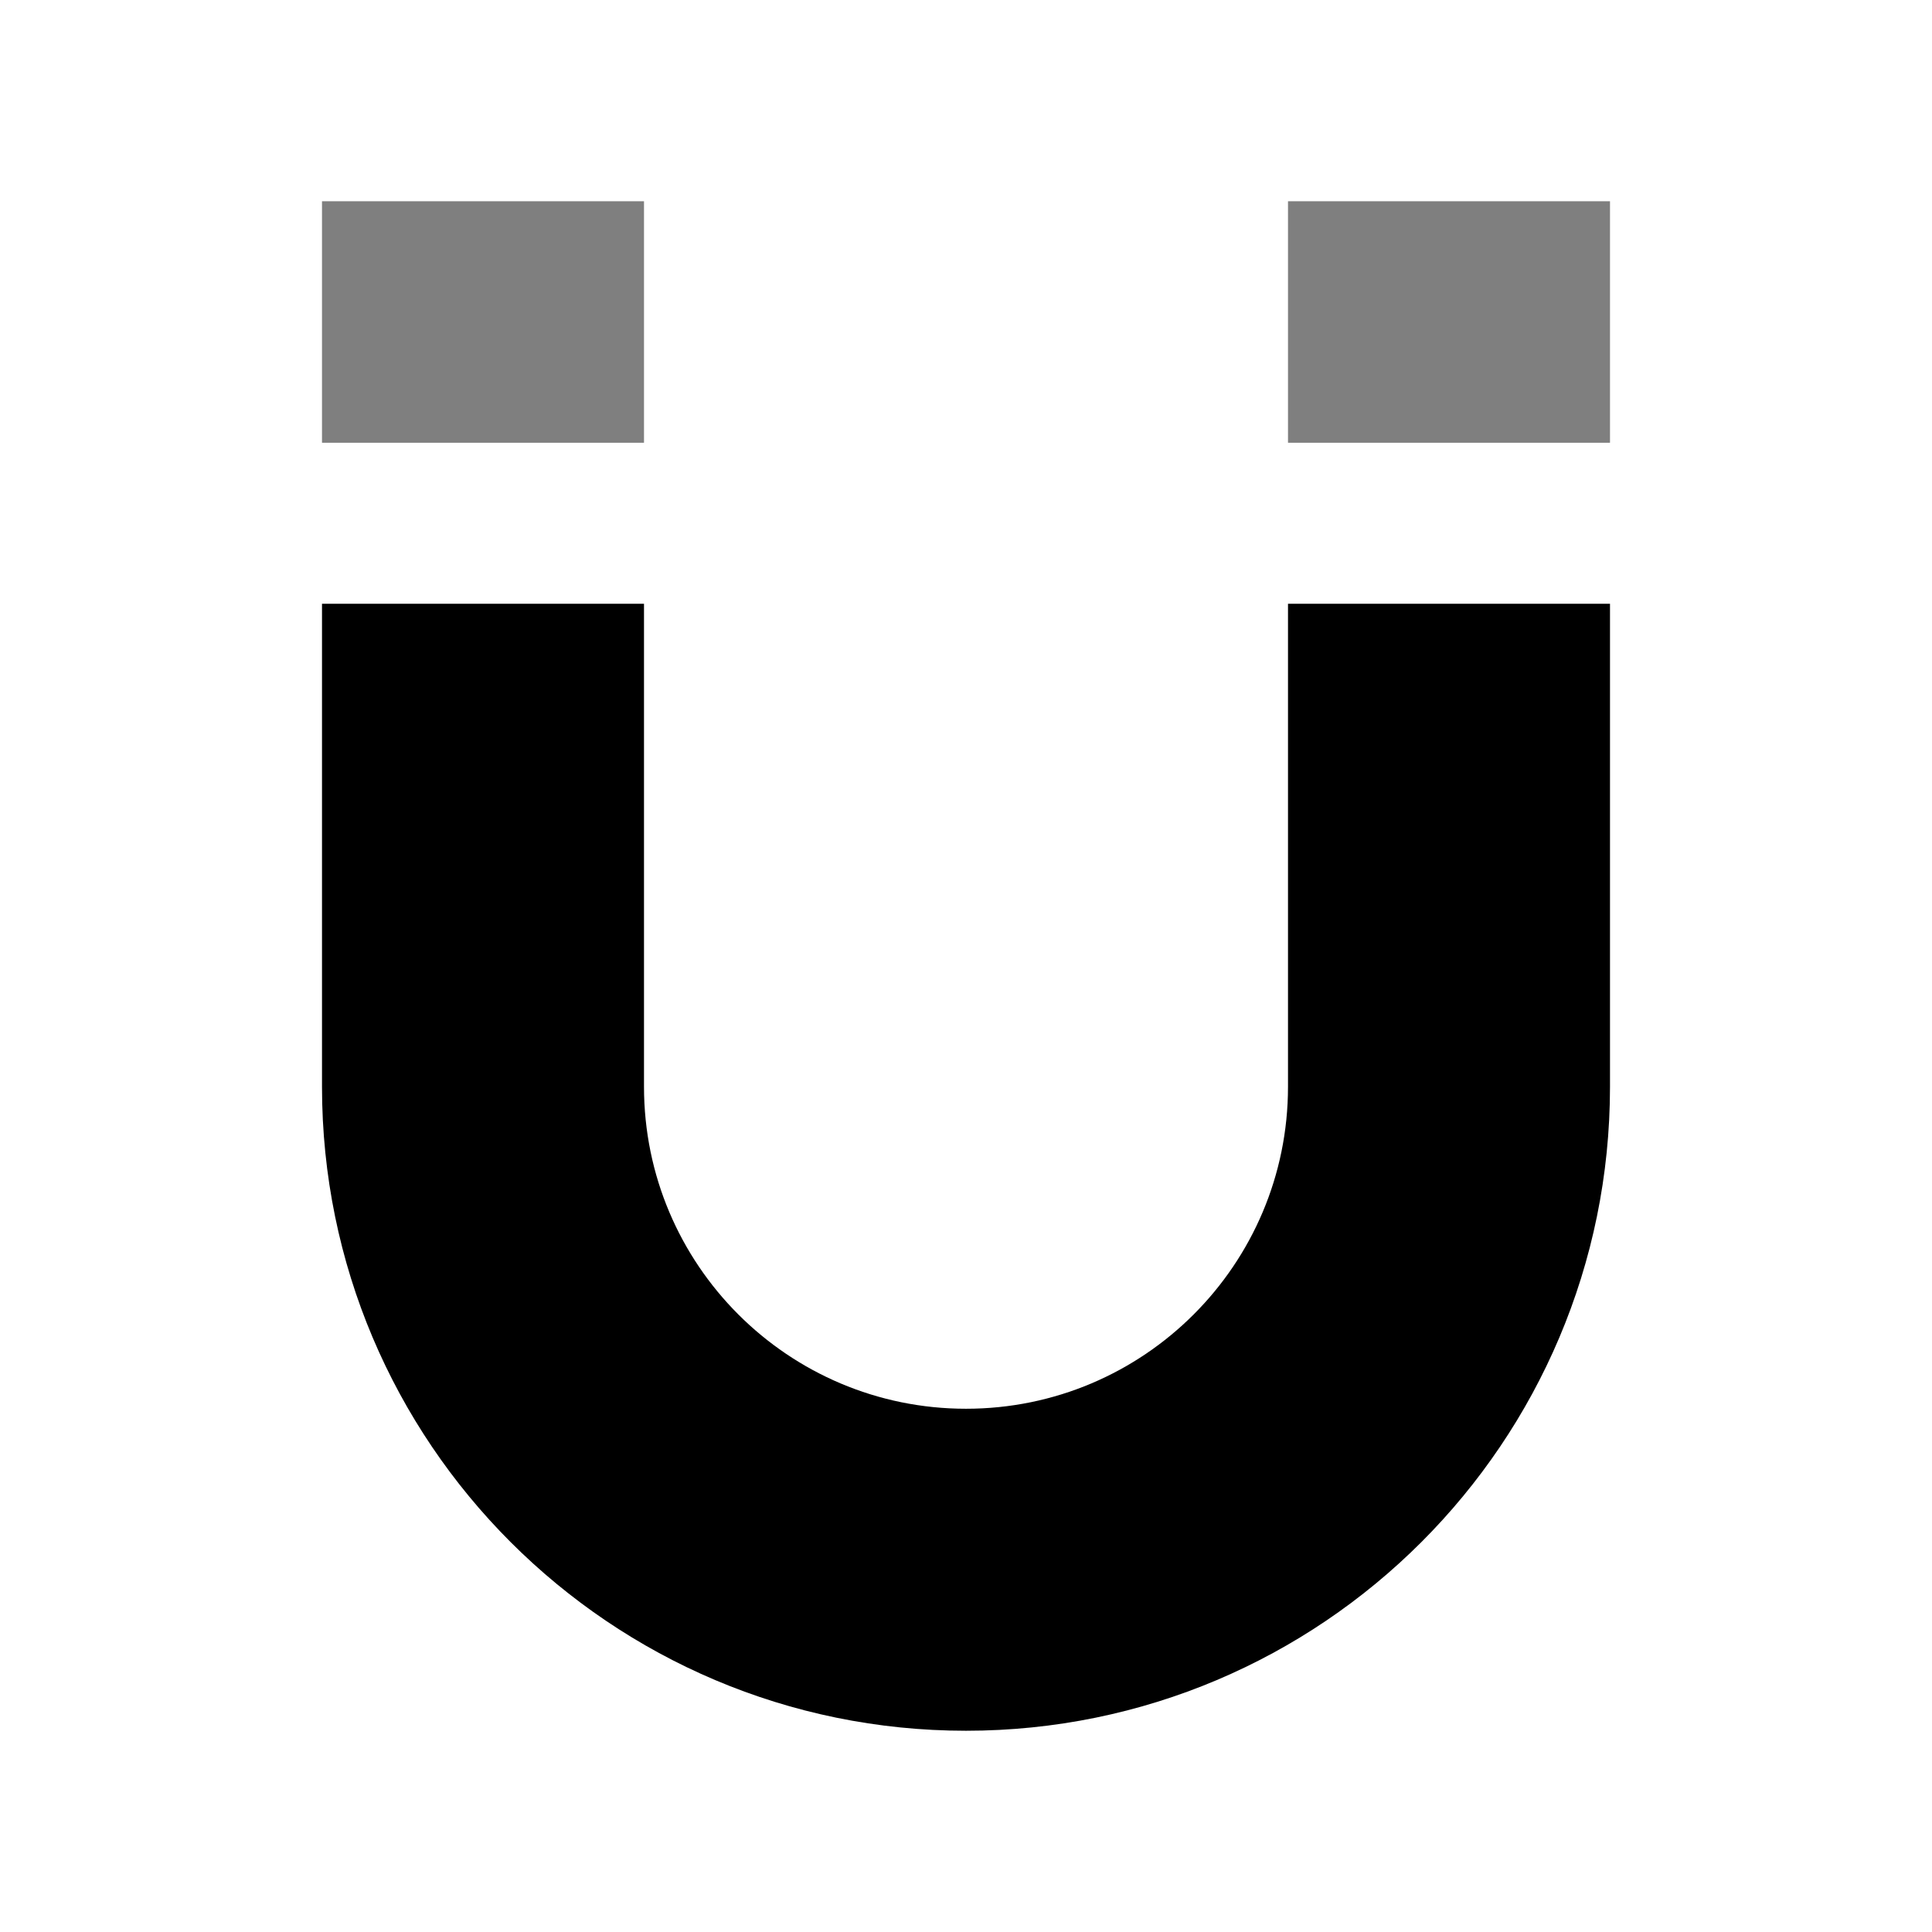 <?xml version="1.0" encoding="utf-8"?>
<svg width="800px" height="800px" viewBox="0 0 24 24" fill="none" xmlns="http://www.w3.org/2000/svg">
<path d="M8 2.5H4V5.5H8V2.5Z" fill="#000000" fill-opacity="0.5"/>
<path d="M20 2.5H16V5.5H20V2.5Z" fill="#000000" fill-opacity="0.5"/>
<path d="M8 7.5H4V13.5C4 17.918 7.582 21.5 12 21.5C16.418 21.5 20 17.918 20 13.5V7.5H16V13.5C16 15.709 14.209 17.5 12 17.5C9.791 17.5 8 15.709 8 13.5V7.5Z" fill="#000000"/>
</svg>